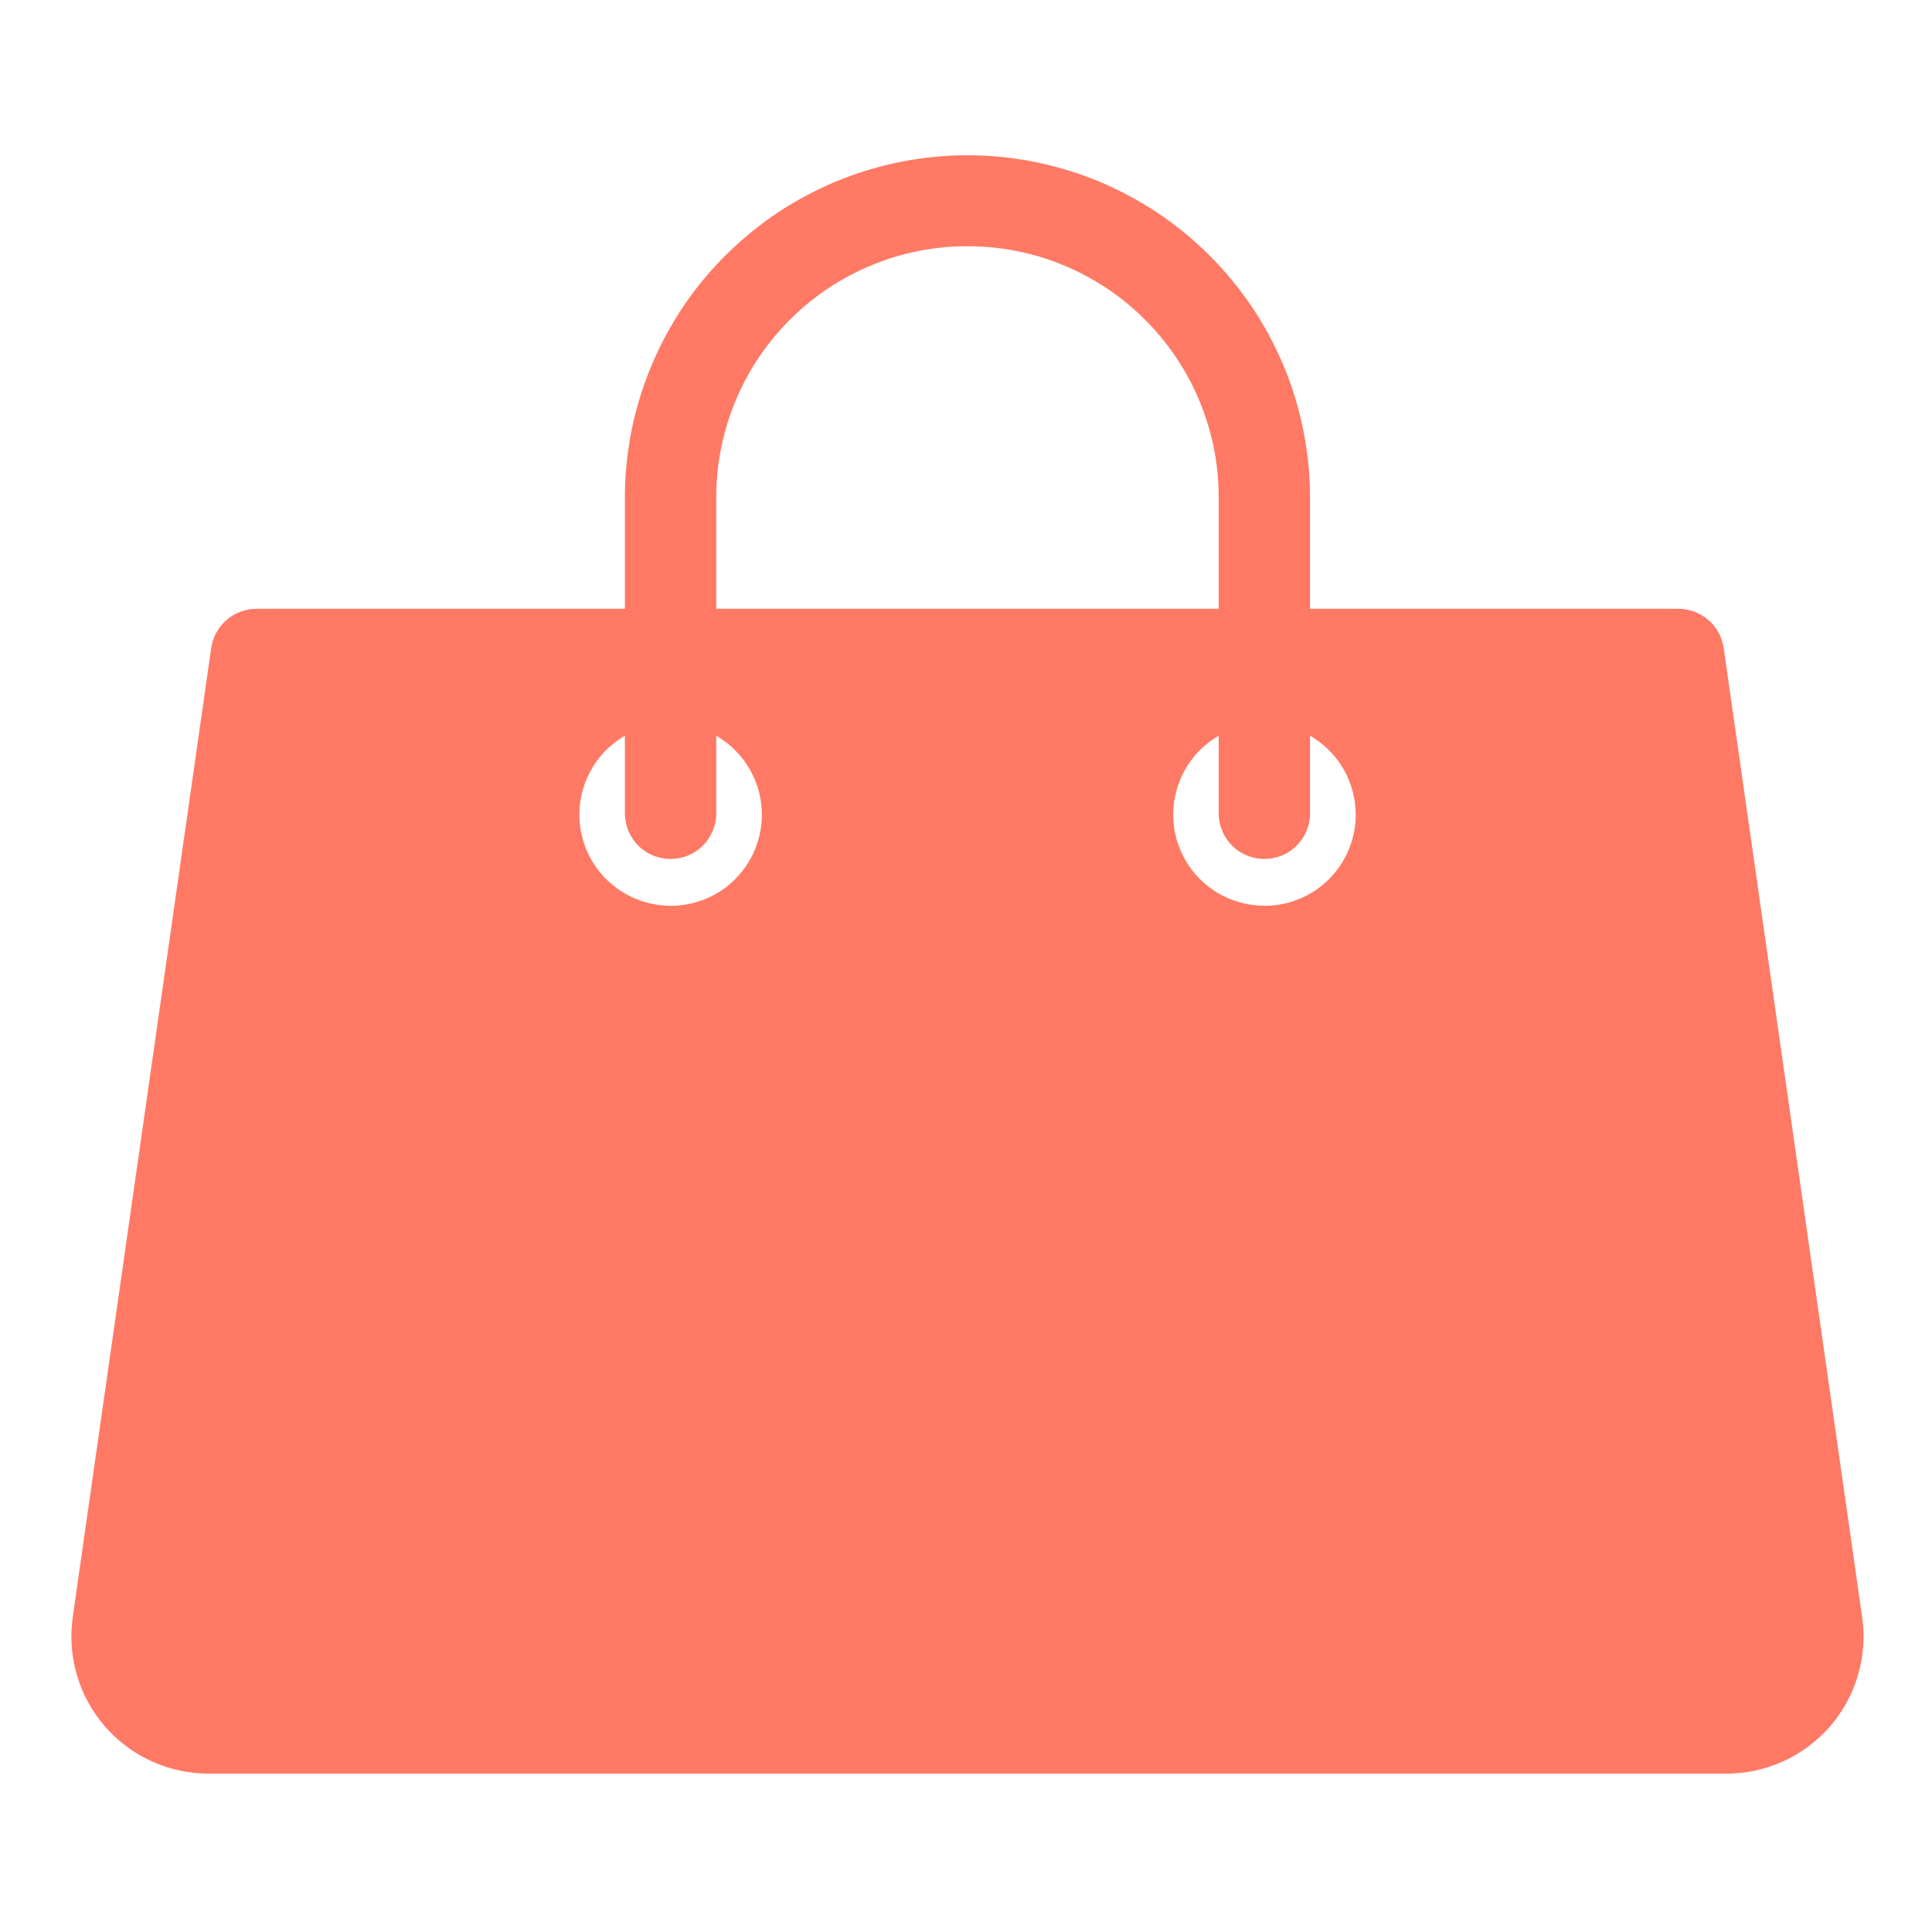 <svg xmlns="http://www.w3.org/2000/svg" xmlns:xlink="http://www.w3.org/1999/xlink" width="100" zoomAndPan="magnify" viewBox="0 0 75 75" height="100" preserveAspectRatio="xMidYMid meet" version="1.0"><defs><clipPath id="8085c1dfe8"><path d="M 2.605 6.027 L 72.355 6.027 L 72.355 69 L 2.605 69 Z M 2.605 6.027 " clip-rule="nonzero"/></clipPath></defs><g clip-path="url(#8085c1dfe8)"><path fill="#ff7964" d="M 72.289 62.777 L 66.914 25.156 C 66.883 24.945 66.816 24.746 66.715 24.559 C 66.613 24.371 66.48 24.207 66.32 24.07 C 66.16 23.93 65.977 23.824 65.777 23.746 C 65.578 23.672 65.375 23.633 65.16 23.633 L 50.855 23.633 L 50.855 19.199 C 50.848 18.332 50.754 17.473 50.578 16.625 C 50.402 15.773 50.145 14.949 49.809 14.148 C 49.469 13.352 49.059 12.59 48.57 11.871 C 48.082 11.152 47.531 10.488 46.914 9.879 C 46.301 9.27 45.629 8.723 44.906 8.242 C 44.184 7.766 43.418 7.359 42.617 7.027 C 41.812 6.699 40.988 6.449 40.137 6.281 C 39.285 6.113 38.426 6.027 37.559 6.027 C 36.688 6.027 35.828 6.113 34.977 6.281 C 34.125 6.449 33.301 6.699 32.496 7.027 C 31.695 7.359 30.93 7.766 30.207 8.242 C 29.484 8.723 28.816 9.27 28.199 9.879 C 27.582 10.488 27.031 11.152 26.543 11.871 C 26.059 12.59 25.645 13.352 25.309 14.148 C 24.969 14.949 24.711 15.773 24.535 16.625 C 24.359 17.473 24.266 18.332 24.258 19.199 L 24.258 23.633 L 9.953 23.633 C 9.742 23.633 9.535 23.672 9.336 23.746 C 9.137 23.82 8.953 23.93 8.793 24.07 C 8.633 24.207 8.5 24.371 8.398 24.559 C 8.297 24.746 8.23 24.945 8.199 25.156 L 2.824 62.777 C 2.77 63.156 2.758 63.535 2.785 63.914 C 2.812 64.293 2.879 64.668 2.988 65.031 C 3.094 65.398 3.238 65.75 3.422 66.082 C 3.605 66.418 3.82 66.73 4.07 67.016 C 4.32 67.305 4.598 67.562 4.902 67.789 C 5.207 68.02 5.535 68.211 5.879 68.371 C 6.227 68.527 6.586 68.648 6.961 68.73 C 7.332 68.809 7.707 68.852 8.09 68.852 L 67.023 68.852 C 67.406 68.852 67.781 68.809 68.152 68.73 C 68.527 68.648 68.887 68.527 69.23 68.371 C 69.578 68.211 69.906 68.02 70.211 67.789 C 70.516 67.562 70.793 67.305 71.043 67.016 C 71.293 66.727 71.508 66.418 71.691 66.082 C 71.875 65.75 72.02 65.398 72.125 65.031 C 72.234 64.668 72.301 64.293 72.328 63.914 C 72.355 63.535 72.344 63.156 72.289 62.777 Z M 27.805 19.199 C 27.812 18.562 27.879 17.934 28.012 17.312 C 28.141 16.691 28.328 16.086 28.578 15.5 C 28.828 14.914 29.129 14.359 29.484 13.836 C 29.844 13.309 30.246 12.82 30.699 12.375 C 31.152 11.926 31.645 11.527 32.172 11.176 C 32.703 10.828 33.262 10.531 33.852 10.289 C 34.438 10.047 35.043 9.863 35.668 9.742 C 36.293 9.617 36.922 9.559 37.559 9.559 C 38.191 9.559 38.824 9.617 39.445 9.742 C 40.07 9.863 40.676 10.047 41.266 10.289 C 41.852 10.531 42.41 10.828 42.941 11.176 C 43.473 11.527 43.961 11.926 44.414 12.375 C 44.867 12.82 45.27 13.309 45.629 13.836 C 45.984 14.359 46.289 14.914 46.535 15.5 C 46.785 16.086 46.973 16.691 47.105 17.312 C 47.234 17.934 47.301 18.562 47.309 19.199 L 47.309 23.633 L 27.805 23.633 Z M 26.031 35.16 C 25.641 35.16 25.262 35.098 24.895 34.973 C 24.523 34.848 24.188 34.668 23.879 34.43 C 23.566 34.191 23.305 33.914 23.09 33.59 C 22.871 33.266 22.715 32.918 22.613 32.539 C 22.512 32.164 22.473 31.781 22.5 31.395 C 22.523 31.008 22.609 30.633 22.762 30.273 C 22.91 29.914 23.109 29.586 23.367 29.293 C 23.625 29 23.922 28.758 24.258 28.562 L 24.258 31.617 C 24.266 31.848 24.312 32.07 24.406 32.281 C 24.5 32.496 24.629 32.68 24.793 32.844 C 24.957 33.004 25.148 33.129 25.363 33.215 C 25.578 33.301 25.801 33.344 26.031 33.344 C 26.262 33.344 26.484 33.301 26.699 33.215 C 26.914 33.129 27.102 33.004 27.27 32.844 C 27.434 32.68 27.562 32.496 27.656 32.281 C 27.75 32.07 27.797 31.848 27.805 31.617 L 27.805 28.562 C 28.141 28.758 28.438 29 28.695 29.293 C 28.953 29.586 29.156 29.914 29.305 30.273 C 29.457 30.633 29.543 31.008 29.566 31.398 C 29.594 31.785 29.555 32.168 29.453 32.543 C 29.352 32.922 29.195 33.27 28.977 33.594 C 28.762 33.918 28.496 34.199 28.188 34.438 C 27.879 34.672 27.539 34.855 27.168 34.977 C 26.801 35.102 26.422 35.164 26.031 35.164 Z M 49.082 35.16 C 48.695 35.16 48.316 35.098 47.945 34.973 C 47.578 34.848 47.238 34.668 46.93 34.43 C 46.621 34.191 46.359 33.914 46.141 33.59 C 45.926 33.266 45.766 32.918 45.664 32.539 C 45.562 32.164 45.527 31.781 45.551 31.395 C 45.578 31.008 45.664 30.633 45.812 30.273 C 45.961 29.914 46.164 29.586 46.418 29.293 C 46.676 29 46.973 28.758 47.309 28.562 L 47.309 31.617 C 47.316 31.848 47.367 32.07 47.457 32.281 C 47.551 32.496 47.68 32.68 47.844 32.844 C 48.012 33.004 48.199 33.129 48.414 33.215 C 48.629 33.301 48.852 33.344 49.082 33.344 C 49.312 33.344 49.535 33.301 49.75 33.215 C 49.965 33.129 50.156 33.004 50.32 32.844 C 50.488 32.68 50.617 32.496 50.707 32.281 C 50.801 32.07 50.852 31.848 50.855 31.617 L 50.855 28.562 C 51.195 28.758 51.492 29 51.75 29.293 C 52.008 29.586 52.211 29.914 52.359 30.273 C 52.508 30.633 52.594 31.008 52.621 31.398 C 52.645 31.785 52.609 32.168 52.508 32.543 C 52.406 32.922 52.246 33.27 52.031 33.594 C 51.812 33.918 51.551 34.199 51.238 34.438 C 50.93 34.672 50.59 34.855 50.223 34.977 C 49.852 35.102 49.473 35.164 49.082 35.164 Z M 49.082 35.16 " fill-opacity="1" fill-rule="nonzero"/></g></svg>